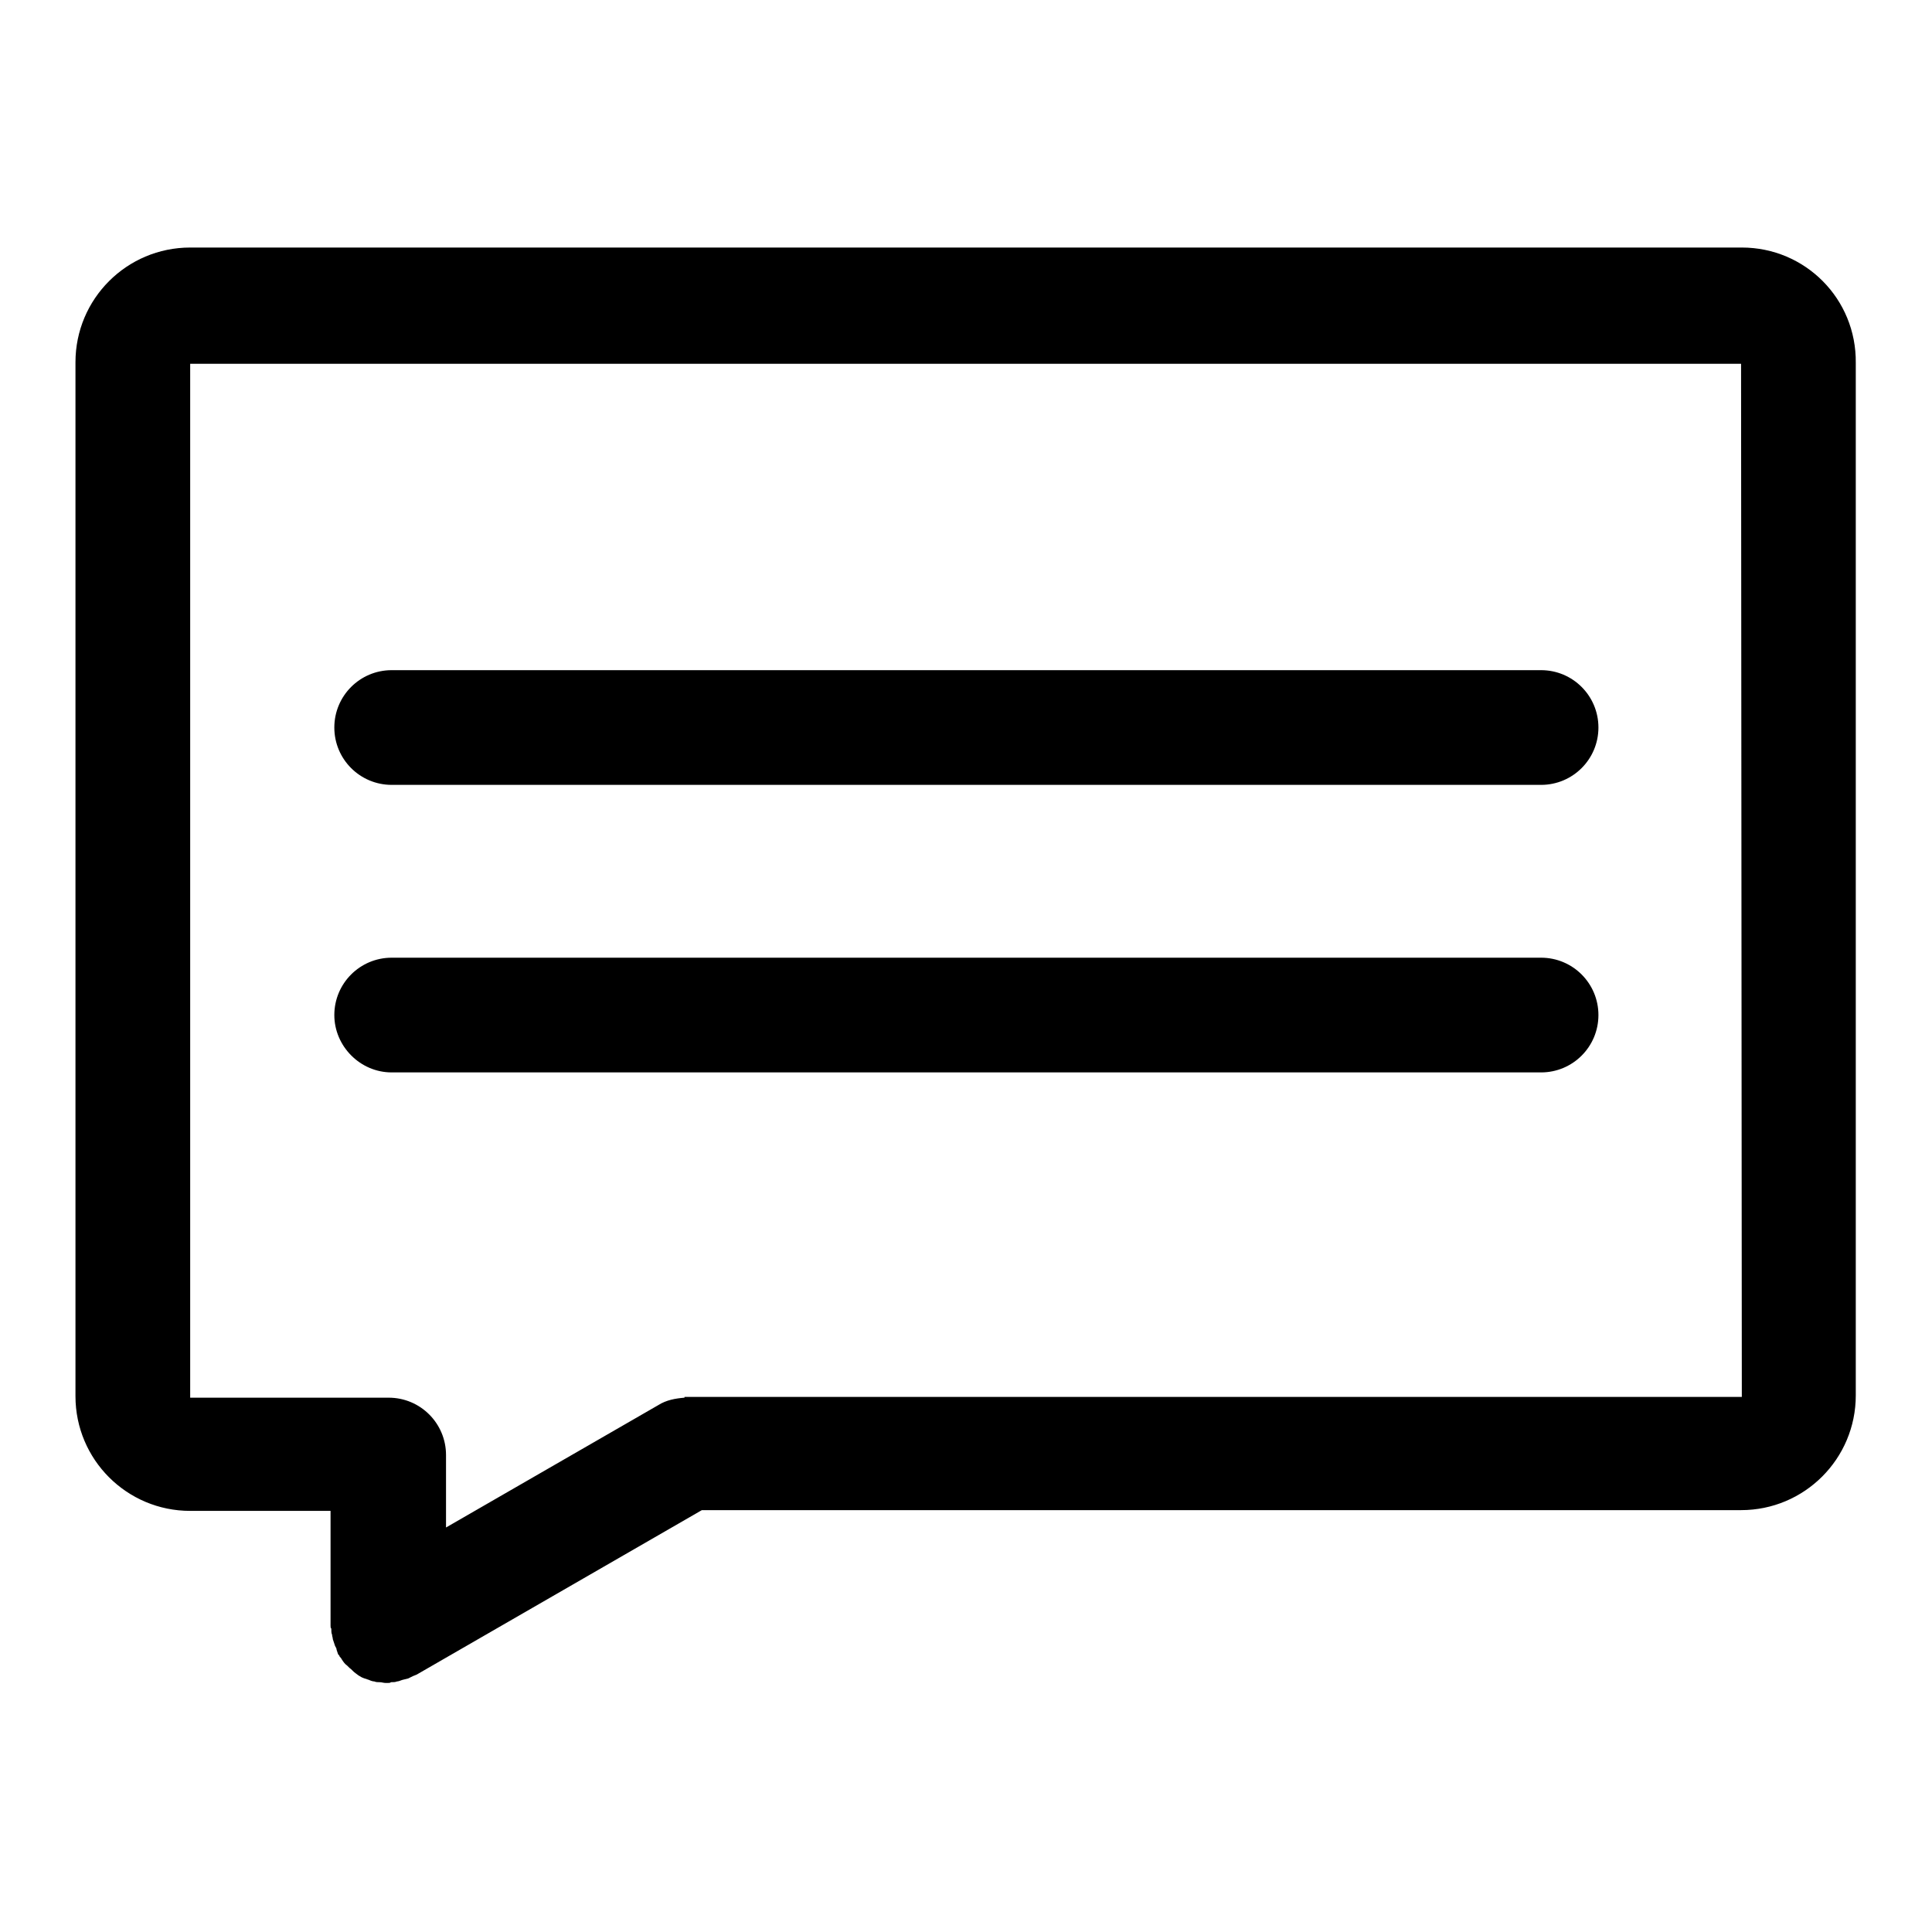 <?xml version="1.0" encoding="utf-8"?>
<!-- Svg Vector Icons : http://www.onlinewebfonts.com/icon -->
<!DOCTYPE svg PUBLIC "-//W3C//DTD SVG 1.1//EN" "http://www.w3.org/Graphics/SVG/1.1/DTD/svg11.dtd">
<svg version="1.1" xmlns="http://www.w3.org/2000/svg" xmlns:xlink="http://www.w3.org/1999/xlink" x="0px" y="0px" viewBox="0 0 256 256" enable-background="new 0 0 256 256" xml:space="preserve">
<g> <path fill="#000000" d="M230.8,32.8H25.2c-8.4,0-15.2,6.8-15.2,15.2v137c0,8.4,6.8,15.2,15.2,15.2h18.6v15.2c0,0.2,0,0.3,0.1,0.4 c0,0.3,0,0.6,0.1,0.8c0,0.2,0.1,0.4,0.1,0.6c0.1,0.3,0.2,0.6,0.3,0.9c0.1,0.2,0.2,0.3,0.2,0.5l0.2,0.6c0.1,0.1,0.2,0.2,0.2,0.3 c0.1,0.1,0.2,0.2,0.3,0.4c0.2,0.3,0.4,0.6,0.7,0.8c0.1,0.1,0.2,0.2,0.3,0.3c0.3,0.2,0.5,0.5,0.8,0.7c0.1,0.1,0.3,0.2,0.4,0.3 c0.3,0.2,0.5,0.3,0.8,0.4l0.6,0.2c0.2,0.1,0.5,0.2,0.7,0.2c0.2,0.1,0.5,0.1,0.7,0.1c0.3,0,0.5,0.1,0.8,0.1c0.1,0,0.2,0,0.3,0 c0.2,0,0.3,0,0.4-0.1c0.3,0,0.6,0,0.8-0.1c0.2,0,0.4-0.1,0.7-0.2l0.8-0.2c0.2-0.1,0.4-0.2,0.6-0.3c0.2-0.1,0.3-0.1,0.5-0.2 l37.8-21.8h137.7c8.4,0,15.2-6.8,15.2-15.2V48.1C246,39.6,239.2,32.8,230.8,32.8L230.8,32.8z M230.8,185.1H90.7v0.1 c-1.2,0.1-2.4,0.3-3.5,1l-28.1,16.2v-9.6c0-4.2-3.4-7.6-7.6-7.6H25.2v-137h205.5L230.8,185.1L230.8,185.1z M51.9,104h152.3 c4.2,0,7.6-3.4,7.6-7.6c0-4.2-3.4-7.6-7.6-7.6H51.9c-4.2,0-7.6,3.4-7.6,7.6C44.3,100.6,47.7,104,51.9,104z M51.9,142.1h152.3 c4.2,0,7.6-3.4,7.6-7.6c0-4.2-3.4-7.6-7.6-7.6H51.9c-4.2,0-7.6,3.4-7.6,7.6C44.3,138.6,47.7,142.1,51.9,142.1z"/></g>
</svg>